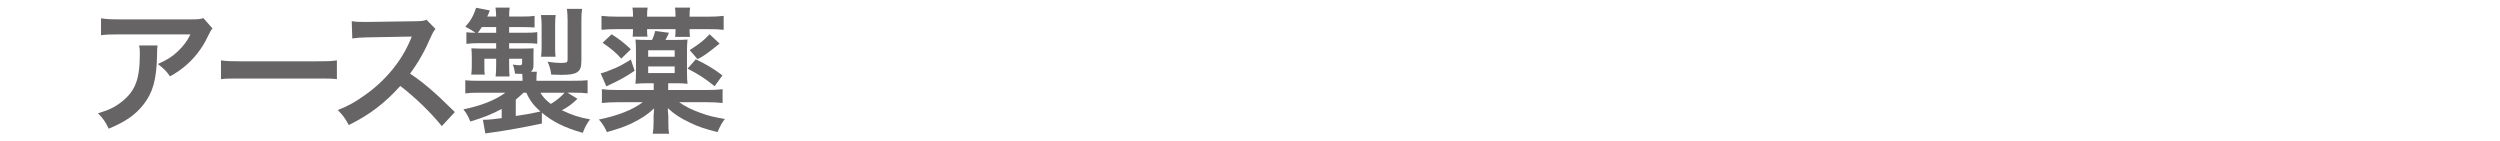 <?xml version="1.0" encoding="utf-8"?>
<!-- Generator: Adobe Illustrator 15.0.0, SVG Export Plug-In . SVG Version: 6.00 Build 0)  -->
<!DOCTYPE svg PUBLIC "-//W3C//DTD SVG 1.1//EN" "http://www.w3.org/Graphics/SVG/1.1/DTD/svg11.dtd">
<svg version="1.1" id="レイヤー_1" xmlns="http://www.w3.org/2000/svg" xmlns:xlink="http://www.w3.org/1999/xlink" x="0px"
	 y="0px" width="212.598px" height="12px" viewBox="-68.299 0 212.598 12" enable-background="new -68.299 0 212.598 12"
	 xml:space="preserve">
<g enable-background="new    ">
	<path fill="#666464" d="M-54.901,3.869c-0.035,0.219-0.035,0.23-0.046,0.932c-0.046,1.968-0.357,3.072-1.139,4.073
		c-0.69,0.886-1.53,1.473-2.968,2.071c-0.299-0.622-0.449-0.829-0.909-1.312c0.932-0.276,1.449-0.529,2.013-0.979
		c1.173-0.932,1.542-1.921,1.542-4.096c0-0.345-0.011-0.448-0.057-0.69H-54.901z M-50.229,2.419
		c-0.161,0.195-0.161,0.207-0.46,0.805c-0.403,0.852-1.07,1.715-1.772,2.312c-0.46,0.403-0.84,0.656-1.38,0.955
		c-0.345-0.483-0.518-0.655-1.036-1.047c0.771-0.345,1.208-0.609,1.68-1.059c0.472-0.437,0.829-0.908,1.093-1.461h-6.041
		c-0.805,0-1.093,0.012-1.564,0.069V1.556c0.437,0.069,0.794,0.092,1.588,0.092h6.005c0.69,0,0.794-0.011,1.116-0.104L-50.229,2.419
		z"/>
	<path fill="#666464" d="M-49.509,5.134c0.506,0.069,0.725,0.081,1.864,0.081h6.132c1.139,0,1.357-0.012,1.864-0.081v1.6
		c-0.46-0.058-0.587-0.058-1.875-0.058h-6.109c-1.289,0-1.416,0-1.875,0.058V5.134z"/>
	<path fill="#666464" d="M-30.726,10.726c-0.955-1.174-2.278-2.462-3.532-3.417c-1.3,1.449-2.623,2.462-4.383,3.325
		c-0.322-0.599-0.46-0.783-0.932-1.277c0.886-0.346,1.438-0.656,2.301-1.266c1.737-1.22,3.118-2.888,3.866-4.683l0.126-0.299
		c-0.184,0.011-0.184,0.011-3.808,0.068c-0.552,0.012-0.863,0.035-1.254,0.093l-0.046-1.473c0.322,0.057,0.541,0.068,1.013,0.068
		c0.046,0,0.138,0,0.276,0l4.05-0.058c0.645-0.011,0.736-0.022,1.024-0.126l0.759,0.782c-0.149,0.173-0.241,0.334-0.368,0.621
		c-0.529,1.231-1.093,2.232-1.794,3.176c0.725,0.482,1.346,0.966,2.128,1.668c0.288,0.253,0.288,0.253,1.68,1.6L-30.726,10.726z"/>
	<path fill="#666464" d="M-22.217,10.507c-1.772,0.368-3.026,0.587-4.246,0.759c-0.299,0.035-0.345,0.047-0.563,0.081l-0.208-1.162
		c0.046,0,0.081,0,0.115,0c0.333,0,0.782-0.046,1.484-0.138V9.265c-0.817,0.437-1.565,0.736-2.669,1.069
		c-0.195-0.472-0.299-0.667-0.587-1.035c1.496-0.299,2.761-0.806,3.567-1.415h-2.175c-0.667,0-0.863,0.012-1.231,0.058V6.826
		c0.345,0.034,0.61,0.046,1.277,0.046h3.589V6.676c0-0.115-0.011-0.3-0.023-0.392c-0.253,0-0.333-0.012-0.621-0.022
		c-0.023-0.276-0.081-0.518-0.184-0.771c0.23,0.035,0.46,0.058,0.598,0.058c0.149,0,0.196-0.046,0.196-0.195V4.997h-1.104v0.598
		c0,0.368,0.011,0.633,0.034,0.909h-1.185c0.035-0.334,0.046-0.495,0.046-0.909V4.997h-1.001v0.69c0,0.356,0,0.46,0.034,0.655h-1.15
		l0.012-0.115c0.023-0.195,0.034-0.379,0.034-0.598V4.766c0-0.219-0.011-0.311-0.034-0.655c0.172,0.011,0.506,0.022,0.771,0.022
		h1.335v-0.46h-1.496c-0.425,0-0.702,0.012-1.035,0.058V2.742c0.23,0.034,0.368,0.034,0.771,0.046
		c-0.276-0.196-0.518-0.346-0.863-0.518c0.438-0.472,0.702-0.933,0.92-1.611l1.162,0.23c-0.092,0.253-0.126,0.333-0.219,0.518h0.76
		c-0.012-0.334-0.023-0.518-0.058-0.76h1.208c-0.035,0.242-0.046,0.426-0.046,0.76h1.104c0.529,0,0.759-0.012,1.058-0.058v0.989
		c-0.322-0.022-0.586-0.034-1.047-0.034h-1.116v0.483h1.254c0.644,0,0.84-0.012,1.139-0.058v0.989
		c-0.299-0.034-0.622-0.046-1.082-0.046h-1.312v0.46h1.162c0.426,0,0.645-0.012,0.92-0.022c-0.011,0.138-0.011,0.265-0.011,0.494
		v0.909c0,0.299-0.058,0.46-0.219,0.587h0.506c-0.023,0.241-0.035,0.333-0.035,0.575v0.195h3.038c0.644,0,1.012-0.012,1.312-0.046
		v1.116c-0.38-0.046-0.575-0.058-1.254-0.058h-0.46l0.852,0.518c-0.415,0.414-0.759,0.667-1.323,0.978
		c0.909,0.426,1.461,0.61,2.393,0.771c-0.288,0.391-0.426,0.655-0.621,1.15c-1.507-0.426-2.543-0.932-3.475-1.715V10.507z
		 M-26.105,2.788V2.304h-1.22c-0.126,0.195-0.184,0.276-0.345,0.483H-26.105z M-24.438,9.863c1.139-0.173,1.438-0.229,2.094-0.38
		c-0.598-0.54-0.909-0.954-1.196-1.599h-0.242c-0.207,0.195-0.426,0.402-0.656,0.587V9.863z M-22.344,7.884
		c0.219,0.368,0.449,0.621,0.886,0.955c0.426-0.254,0.875-0.61,1.173-0.955H-22.344z M-22.286,4.824
		c0.035-0.276,0.046-0.438,0.046-0.782V2.143c0-0.311-0.023-0.621-0.058-0.863h1.254c-0.035,0.207-0.046,0.449-0.046,0.863V4.03
		c0,0.38,0,0.563,0.035,0.794H-22.286z M-18.857,5.123c0,0.61-0.092,0.852-0.391,1.036c-0.253,0.149-0.622,0.207-1.334,0.207
		c-0.23,0-0.552-0.012-0.84-0.023c-0.046-0.391-0.15-0.771-0.311-1.093c0.426,0.069,0.852,0.104,1.116,0.104
		c0.172,0,0.379-0.023,0.449-0.034c0.104-0.035,0.138-0.093,0.138-0.3v-3.29c0-0.402-0.023-0.667-0.058-0.979h1.289
		c-0.046,0.322-0.058,0.553-0.058,1.036V5.123z"/>
	<path fill="#666464" d="M-11.476,7.654h3.279c0.61,0,0.978-0.022,1.346-0.069v1.174C-7.3,8.712-7.703,8.69-8.267,8.69h-2.278
		c0.472,0.345,1.093,0.655,1.841,0.92c0.622,0.23,1.139,0.356,2.048,0.506c-0.265,0.346-0.402,0.599-0.621,1.116
		c-1.104-0.276-1.646-0.46-2.358-0.806c-0.84-0.402-1.3-0.701-1.875-1.23c0.011,0.23,0.011,0.23,0.011,0.276
		c0.012,0.184,0.012,0.184,0.035,0.426v0.472c0,0.494,0.012,0.725,0.069,1.001h-1.393c0.046-0.322,0.069-0.599,0.069-1.001V9.898
		c0,0,0.011-0.23,0.046-0.68c-0.575,0.541-1.127,0.897-1.99,1.312c-0.564,0.254-1.013,0.415-2.025,0.702
		c-0.184-0.426-0.38-0.725-0.679-1.069c1.576-0.312,2.888-0.829,3.728-1.473h-2.06c-0.563,0-0.989,0.022-1.415,0.068V7.584
		c0.333,0.047,0.69,0.069,1.277,0.069h3.129V7.079h-0.541c-0.426,0-0.645,0.012-1.013,0.046c0.035-0.287,0.046-0.587,0.046-0.989
		V4.318c0-0.403-0.012-0.633-0.046-0.955c0.322,0.022,0.506,0.034,1.024,0.034h0.391c0.126-0.265,0.184-0.438,0.265-0.759
		l1.173,0.149c-0.115,0.253-0.173,0.379-0.299,0.609h0.852c0.518,0,0.702-0.012,1.024-0.034c-0.035,0.276-0.046,0.552-0.046,0.966
		v1.818c0,0.438,0.011,0.69,0.046,0.978c-0.356-0.034-0.587-0.046-1.024-0.046h-0.621V7.654z M-14.33,6.02
		c-0.909,0.599-1.139,0.725-2.405,1.323l-0.483-1.104c0.333-0.08,0.644-0.195,1.266-0.46c0.437-0.195,0.725-0.356,1.3-0.714
		L-14.33,6.02z M-14.468,1.315c0-0.23-0.011-0.438-0.046-0.668h1.289c-0.035,0.219-0.046,0.357-0.046,0.668v0.104h2.416V1.315
		c0-0.288-0.012-0.472-0.046-0.668h1.289c-0.035,0.23-0.046,0.415-0.046,0.668v0.104h1.519c0.563,0,0.978-0.023,1.38-0.069v1.186
		c-0.437-0.047-0.759-0.058-1.346-0.058h-1.553v0.068c0,0.254,0.012,0.368,0.035,0.587h-1.266c0.035-0.207,0.035-0.299,0.035-0.563
		V2.477h-2.416v0.08c0,0.276,0,0.368,0.035,0.563h-1.266c0.023-0.229,0.034-0.356,0.034-0.644h-1.346
		c-0.553,0-0.932,0.022-1.335,0.058V1.349c0.391,0.046,0.806,0.069,1.369,0.069h1.312V1.315z M-16.286,2.914
		c0.622,0.392,1.162,0.817,1.634,1.277l-0.817,0.794c-0.391-0.46-0.943-0.921-1.587-1.346L-16.286,2.914z M-10.924,4.824V4.272
		h-2.255v0.552H-10.924z M-13.179,6.216h2.255V5.652h-2.255V6.216z M-9.129,5.042C-8.22,5.48-7.587,5.859-6.863,6.412l-0.667,0.92
		c-0.84-0.679-1.312-0.989-2.301-1.495L-9.129,5.042z M-7.104,3.708c-1.139,0.909-1.312,1.036-1.875,1.323L-9.647,4.26
		c0.863-0.553,1.22-0.84,1.691-1.347L-7.104,3.708z"/>
</g>
</svg>
